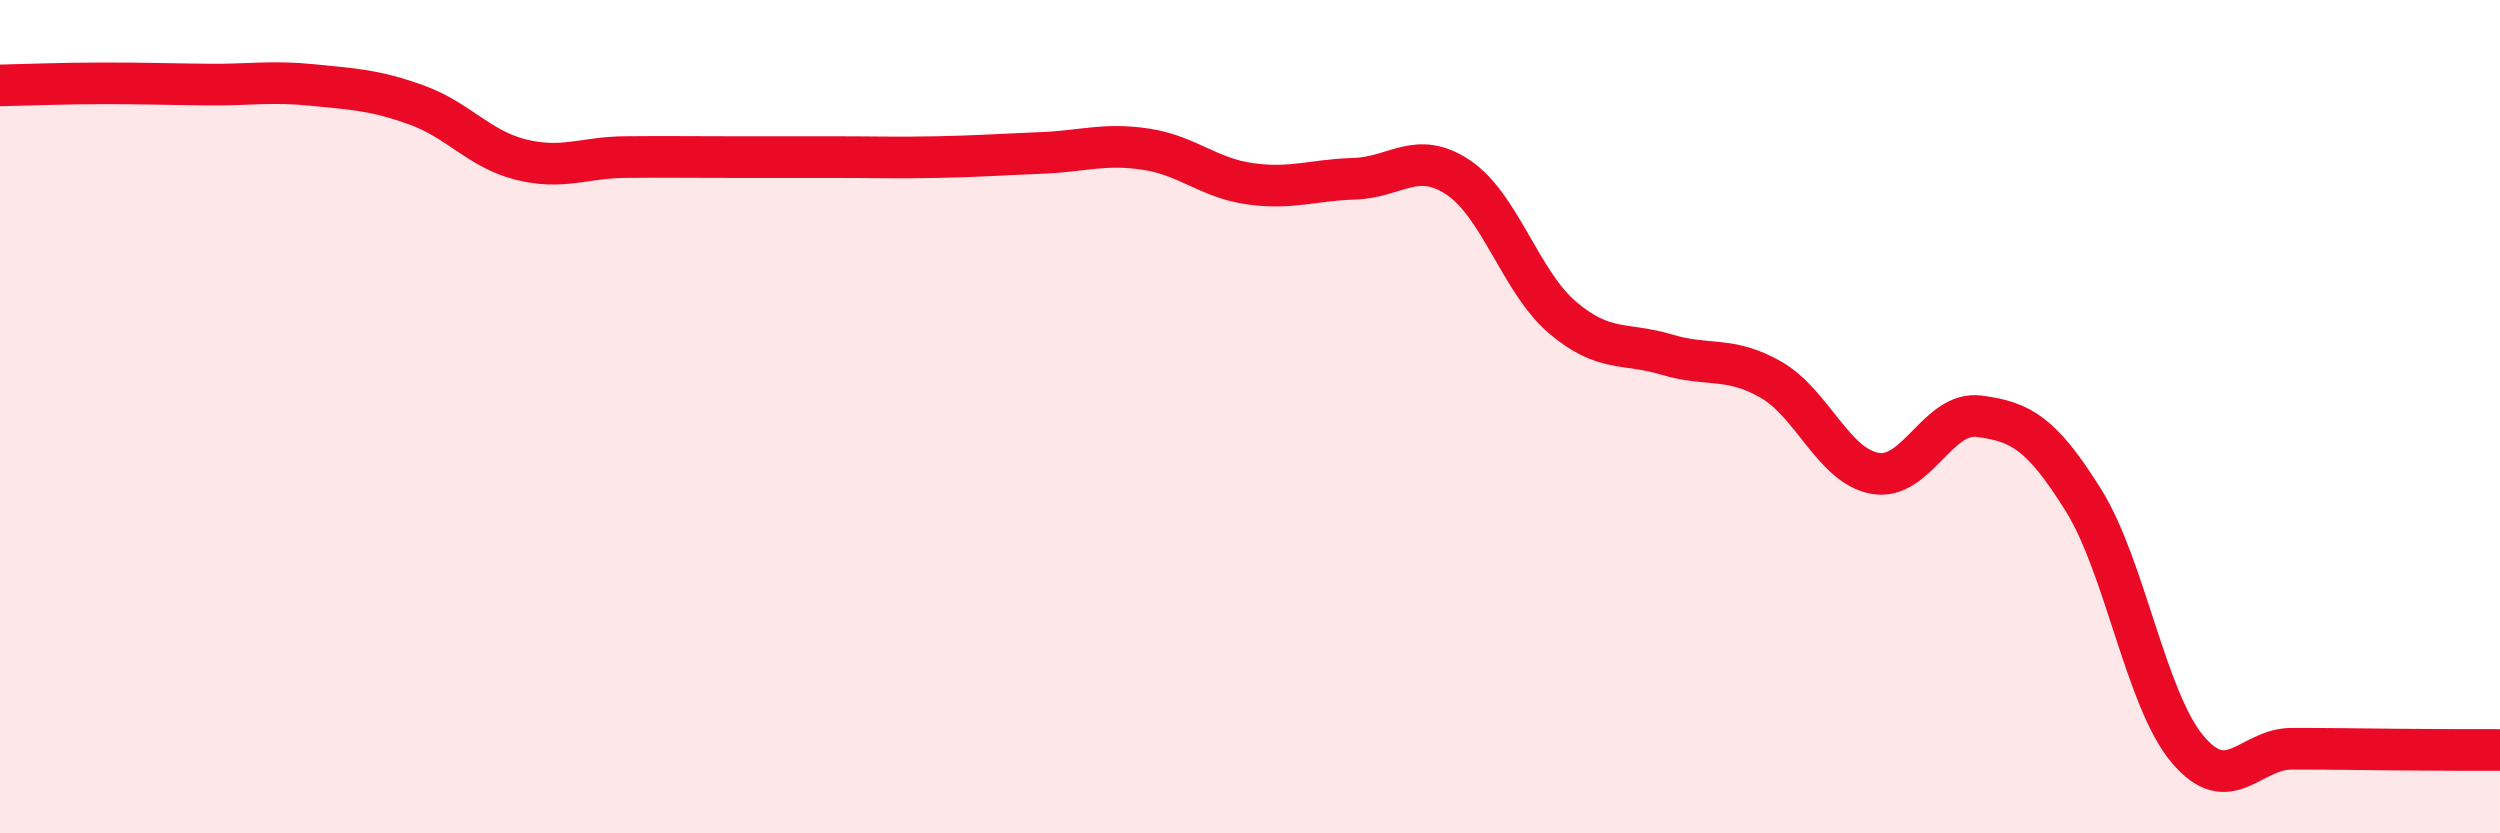 
    <svg width="60" height="20" viewBox="0 0 60 20" xmlns="http://www.w3.org/2000/svg">
      <path
        d="M 0,2.05 C 0.5,2.04 1.5,2 2.5,2 C 3.5,2 4,2.02 5,2.03 C 6,2.04 6.5,1.94 7.5,2.04 C 8.5,2.14 9,2.16 10,2.52 C 11,2.88 11.5,3.58 12.5,3.83 C 13.5,4.08 14,3.78 15,3.77 C 16,3.76 16.5,3.77 17.5,3.77 C 18.5,3.77 19,3.77 20,3.77 C 21,3.77 21.5,3.79 22.5,3.77 C 23.5,3.75 24,3.71 25,3.67 C 26,3.63 26.5,3.43 27.5,3.58 C 28.5,3.73 29,4.27 30,4.41 C 31,4.55 31.5,4.32 32.5,4.29 C 33.5,4.26 34,3.59 35,4.26 C 36,4.93 36.5,6.77 37.5,7.62 C 38.5,8.47 39,8.21 40,8.51 C 41,8.81 41.5,8.54 42.5,9.11 C 43.5,9.68 44,11.18 45,11.36 C 46,11.54 46.5,9.86 47.5,9.99 C 48.5,10.12 49,10.4 50,12 C 51,13.6 51.5,16.79 52.5,17.98 C 53.5,19.17 54,17.97 55,17.97 C 56,17.97 56.5,17.98 57.5,17.99 C 58.5,18 59.5,18 60,18L60 20L0 20Z"
        fill="#EB0A25"
        opacity="0.1"
        stroke-linecap="round"
        stroke-linejoin="round"
      />
      <path
        d="M 0,2.05 C 0.5,2.04 1.5,2 2.5,2 C 3.5,2 4,2.02 5,2.03 C 6,2.04 6.5,1.94 7.5,2.04 C 8.5,2.14 9,2.16 10,2.52 C 11,2.88 11.5,3.58 12.5,3.83 C 13.5,4.08 14,3.78 15,3.77 C 16,3.76 16.5,3.77 17.5,3.77 C 18.5,3.77 19,3.77 20,3.77 C 21,3.77 21.5,3.79 22.5,3.77 C 23.5,3.75 24,3.71 25,3.67 C 26,3.63 26.5,3.43 27.5,3.58 C 28.5,3.73 29,4.27 30,4.41 C 31,4.55 31.5,4.32 32.5,4.29 C 33.5,4.26 34,3.59 35,4.26 C 36,4.93 36.5,6.77 37.5,7.62 C 38.5,8.47 39,8.21 40,8.51 C 41,8.81 41.5,8.54 42.5,9.11 C 43.5,9.68 44,11.18 45,11.36 C 46,11.54 46.5,9.86 47.5,9.99 C 48.5,10.12 49,10.4 50,12 C 51,13.6 51.5,16.79 52.5,17.98 C 53.5,19.17 54,17.97 55,17.97 C 56,17.97 56.5,17.98 57.5,17.99 C 58.5,18 59.5,18 60,18"
        stroke="#EB0A25"
        stroke-width="1"
        fill="none"
        stroke-linecap="round"
        stroke-linejoin="round"
      />
    </svg>
  